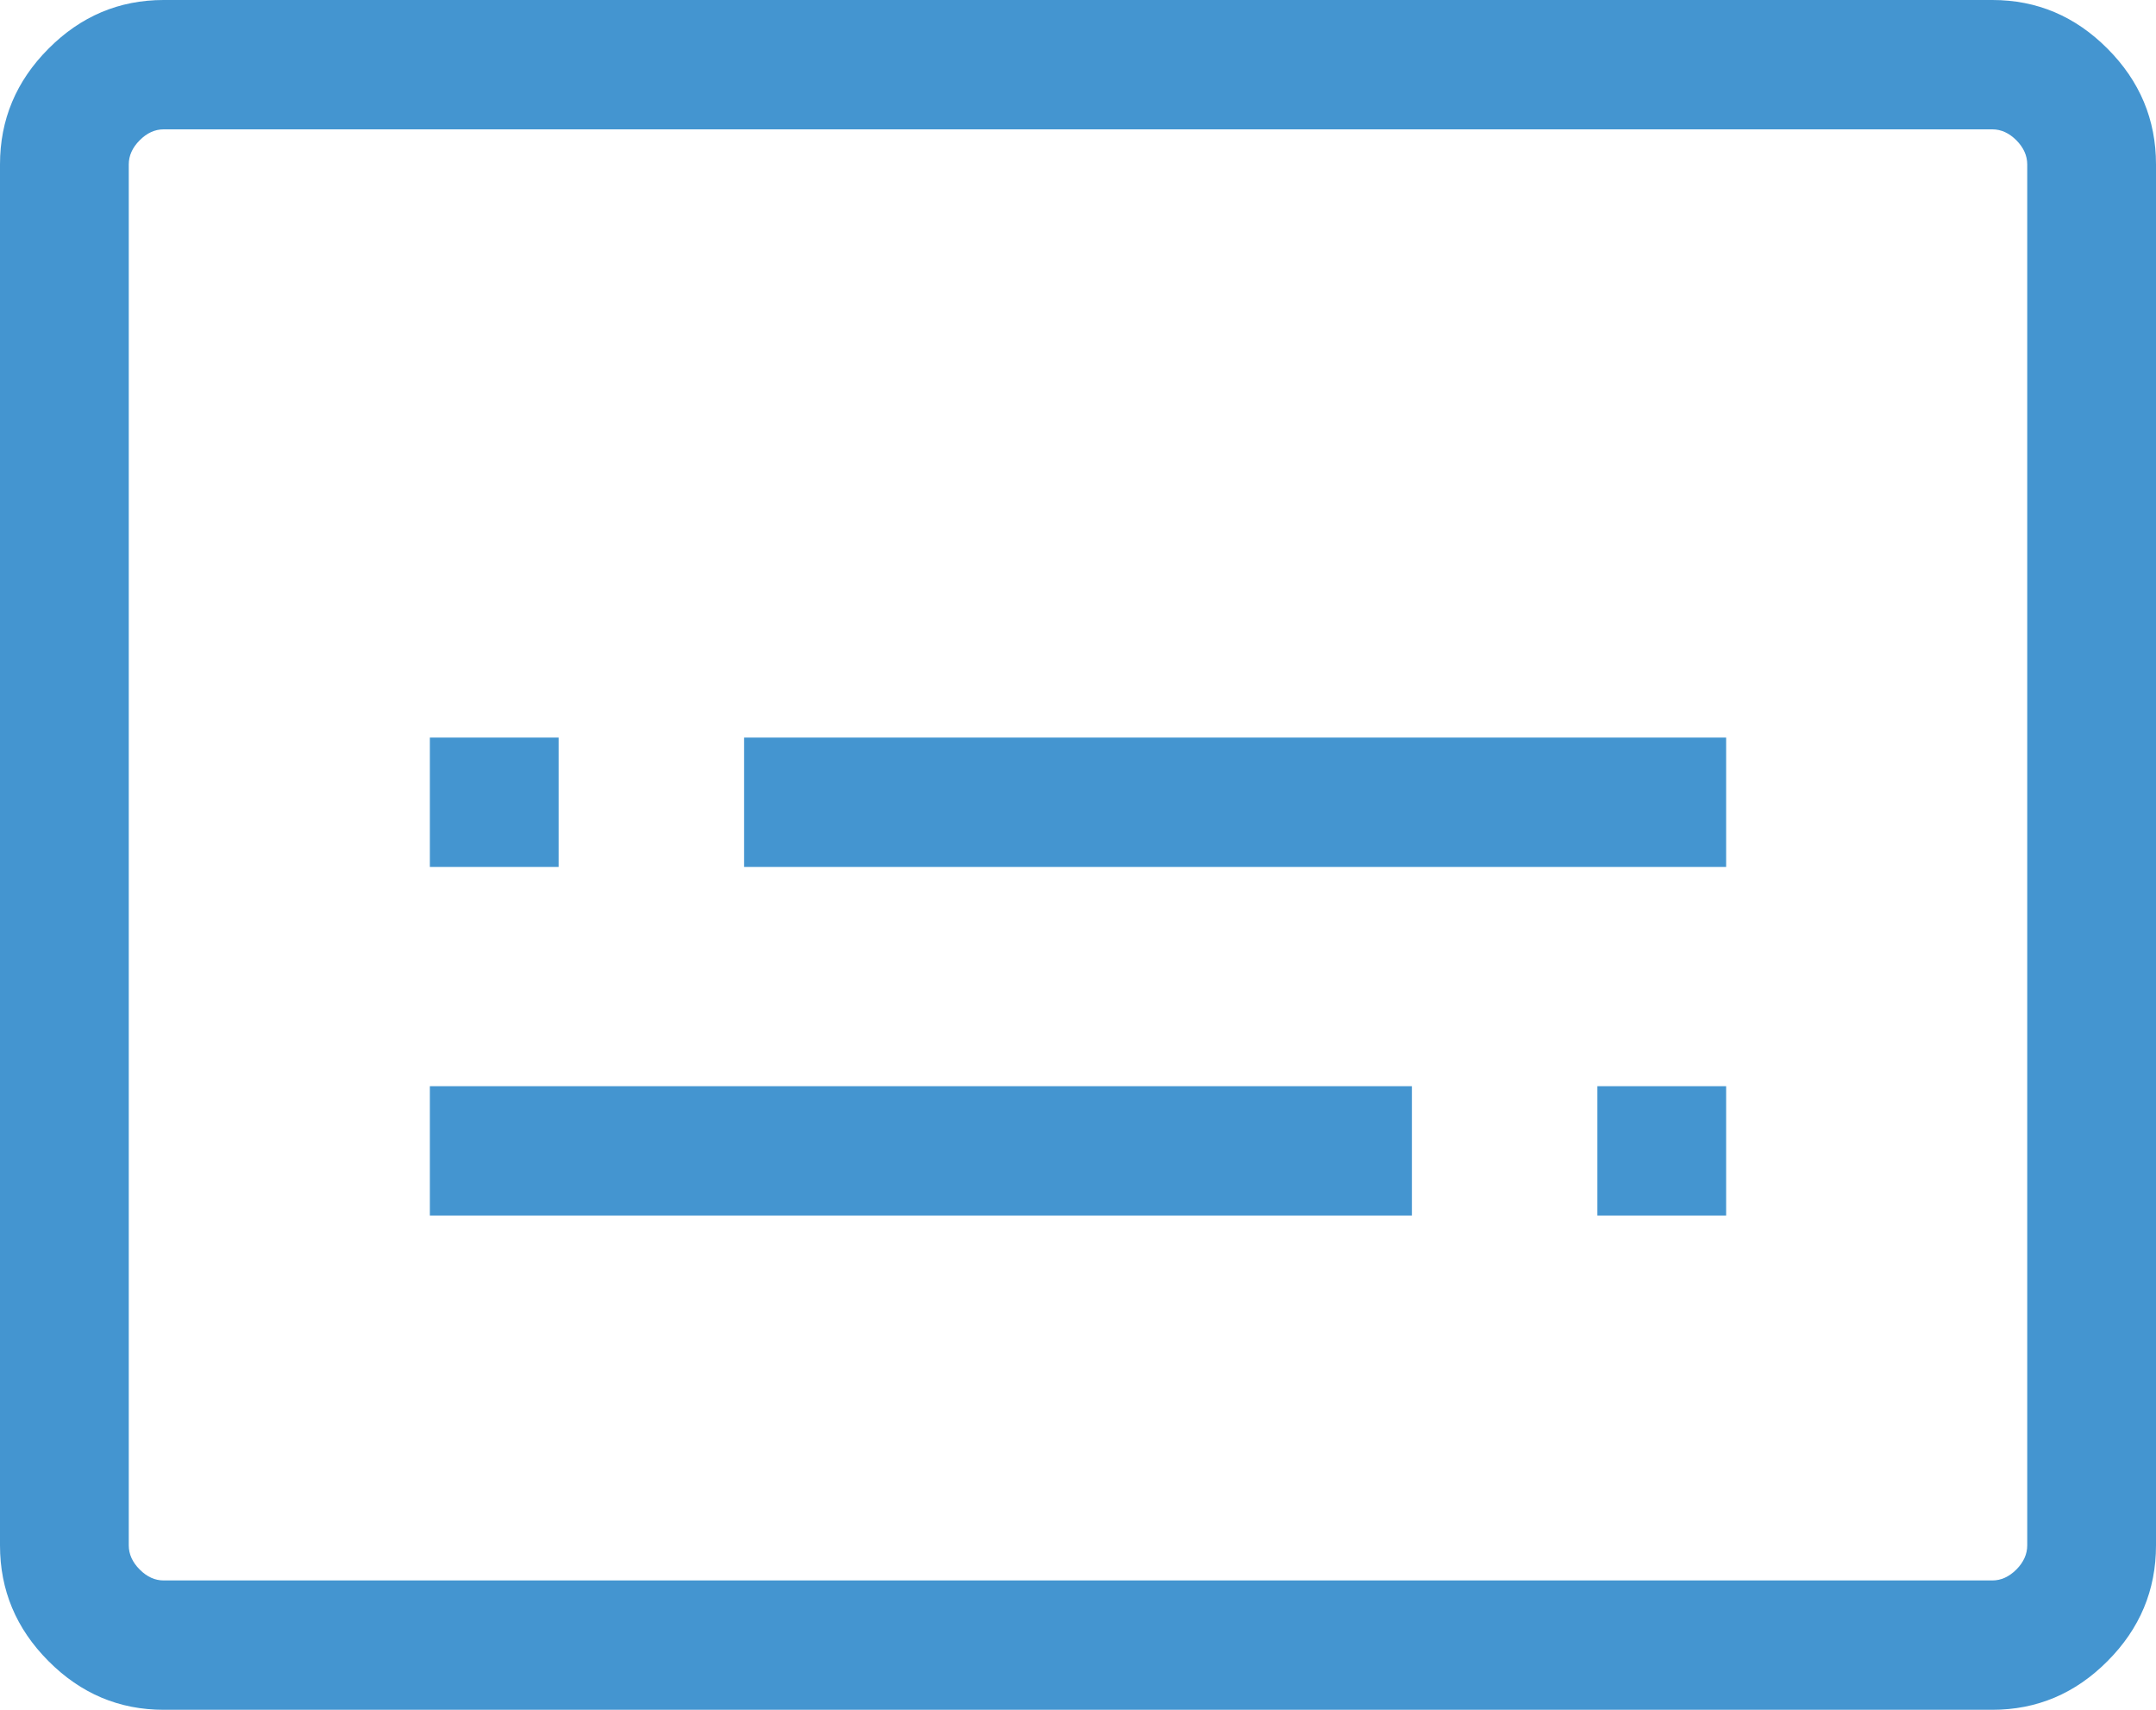 <svg width="29" height="23" viewBox="0 0 29 23" fill="none" xmlns="http://www.w3.org/2000/svg">
<path d="M5.782 16.351H18.991V14.611H5.782V16.351ZM21.486 16.351H23.218V14.611H21.486V16.351ZM5.782 11.662H7.514V9.922H5.782V11.662ZM10.009 11.662H23.218V9.922H10.009V11.662ZM2.201 23C1.603 23 1.086 22.782 0.652 22.345C0.217 21.909 0 21.39 0 20.788V2.212C0 1.61 0.217 1.091 0.652 0.655C1.086 0.218 1.603 0 2.201 0H26.799C27.397 0 27.914 0.218 28.348 0.655C28.783 1.091 29 1.61 29 2.212V20.788C29 21.39 28.783 21.909 28.348 22.345C27.914 22.782 27.397 23 26.799 23H2.201ZM2.201 21.26H26.799C26.916 21.26 27.024 21.211 27.122 21.113C27.219 21.015 27.268 20.906 27.268 20.788V2.212C27.268 2.094 27.219 1.985 27.122 1.887C27.024 1.789 26.916 1.74 26.799 1.74H2.201C2.084 1.74 1.976 1.789 1.879 1.887C1.781 1.985 1.732 2.094 1.732 2.212V20.788C1.732 20.906 1.781 21.015 1.879 21.113C1.976 21.211 2.084 21.26 2.201 21.26Z" fill="#4495D0"/>
</svg>
